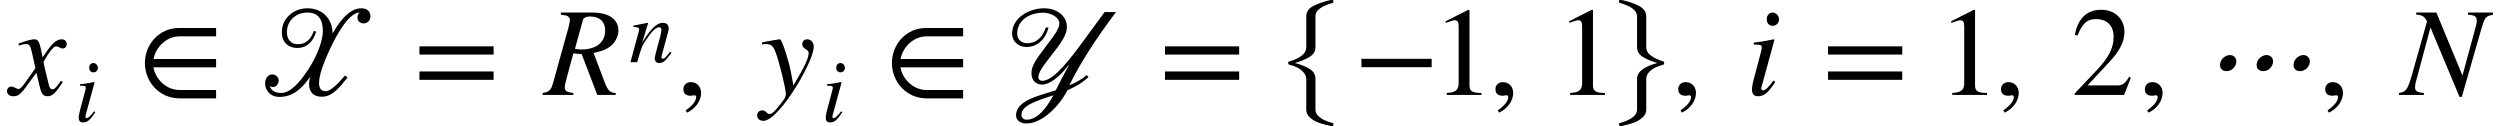<svg xmlns="http://www.w3.org/2000/svg" xmlns:xlink="http://www.w3.org/1999/xlink" width="238.058pt" height="12pt" viewBox="0 0 238.058 12" version="1.1">
<defs>
<g>
<symbol overflow="visible" id="glyph0-0">
<path style="stroke:none;" d="M 2.922 -4.266 C 2.75 -5.078 2.609 -5.297 2.297 -5.297 C 2.031 -5.297 1.625 -5.203 0.906 -4.938 L 0.766 -4.891 L 0.797 -4.703 L 1.016 -4.766 C 1.25 -4.828 1.391 -4.844 1.484 -4.844 C 1.781 -4.844 1.875 -4.75 2.047 -4.031 L 2.375 -2.547 L 1.391 -1.156 C 1.141 -0.797 0.906 -0.562 0.781 -0.562 C 0.703 -0.562 0.594 -0.594 0.469 -0.672 C 0.312 -0.75 0.188 -0.797 0.078 -0.797 C -0.156 -0.797 -0.328 -0.609 -0.328 -0.375 C -0.328 -0.062 -0.094 0.125 0.281 0.125 C 0.641 0.125 0.891 0.031 1.422 -0.688 L 2.469 -2.109 L 2.812 -0.688 C 2.969 -0.078 3.141 0.125 3.531 0.125 C 3.984 0.125 4.297 -0.156 4.984 -1.234 L 4.812 -1.344 C 4.719 -1.219 4.672 -1.156 4.562 -1.016 C 4.281 -0.641 4.156 -0.531 4 -0.531 C 3.828 -0.531 3.719 -0.688 3.641 -1.016 L 3.25 -2.625 C 3.188 -2.922 3.156 -3.078 3.156 -3.172 C 3.688 -4.094 4.109 -4.625 4.328 -4.625 C 4.625 -4.625 4.734 -4.422 4.953 -4.422 C 5.203 -4.422 5.359 -4.594 5.359 -4.844 C 5.359 -5.109 5.156 -5.297 4.875 -5.297 C 4.344 -5.297 3.906 -4.859 3.062 -3.578 Z M 2.922 -4.266 "/>
</symbol>
<symbol overflow="visible" id="glyph0-1">
<path style="stroke:none;" d="M 6.859 -5.875 C 6.859 -7.188 5.938 -8.25 4.484 -8.25 C 3.109 -8.25 2.031 -7.266 2.031 -5.969 C 2.031 -5.047 2.609 -4.469 3.531 -4.469 C 4.375 -4.469 5.031 -5.062 5.297 -6.031 L 5.078 -6.094 C 4.828 -5.406 4.422 -4.828 3.562 -4.828 C 2.859 -4.828 2.516 -5.328 2.516 -5.969 C 2.516 -7.094 3.391 -7.844 4.453 -7.844 C 5.469 -7.844 5.938 -7.234 5.938 -6.078 C 5.938 -5.25 5.5 -4.062 4.891 -2.984 C 4.031 -1.5 2.938 -0.188 2 -0.188 C 1.422 -0.188 1.078 -0.359 0.875 -0.828 C 0.938 -0.797 1.094 -0.75 1.172 -0.75 C 1.516 -0.75 1.734 -1.062 1.734 -1.391 C 1.734 -1.688 1.453 -1.953 1.125 -1.953 C 0.703 -1.953 0.438 -1.562 0.438 -1.094 C 0.438 -0.484 0.891 0.188 1.797 0.188 C 3.031 0.188 3.891 -0.531 4.703 -1.688 L 4.734 -1.688 C 4.656 -1.516 4.625 -1.172 4.625 -1.031 C 4.625 -0.234 5.078 0.172 5.828 0.172 C 6.812 0.172 7.469 -0.625 8.297 -1.672 L 8.047 -1.844 C 7.156 -0.812 6.625 -0.359 6.188 -0.359 C 5.734 -0.359 5.578 -0.688 5.578 -1.141 C 5.578 -1.938 6.062 -3.141 6.391 -3.875 C 7.438 -6.25 8.562 -7.844 9.438 -7.844 C 9.281 -7.703 9.234 -7.516 9.234 -7.375 C 9.234 -6.984 9.531 -6.812 9.828 -6.812 C 10.156 -6.812 10.469 -7.062 10.469 -7.484 C 10.469 -8.031 10.062 -8.25 9.594 -8.25 C 8.766 -8.25 7.844 -7.578 6.875 -5.875 Z M 6.859 -5.875 "/>
</symbol>
<symbol overflow="visible" id="glyph0-2">
<path style="stroke:none;" d="M 1.578 -7.844 L 1.578 -7.641 C 2.094 -7.578 2.141 -7.562 2.266 -7.469 C 2.359 -7.422 2.438 -7.266 2.438 -7.141 C 2.438 -6.938 2.375 -6.703 2.297 -6.391 L 0.859 -1.219 C 0.672 -0.5 0.5 -0.281 -0.156 -0.188 L -0.156 0 L 2.766 0 L 2.766 -0.188 C 2.078 -0.266 1.953 -0.391 1.953 -0.75 C 1.953 -0.875 1.984 -1.047 2.109 -1.516 L 2.766 -3.953 L 3.562 -3.891 L 5.047 0 L 6.797 0 L 6.797 -0.188 C 6.266 -0.188 6.031 -0.469 5.766 -1.172 L 4.688 -4 C 5.5 -4.172 5.891 -4.312 6.266 -4.609 C 6.75 -4.984 7.062 -5.562 7.062 -6.141 C 7.062 -7.156 6.188 -7.844 4.609 -7.844 Z M 3.672 -7.109 C 3.734 -7.344 3.984 -7.469 4.359 -7.469 C 5.297 -7.469 5.797 -6.953 5.797 -6.125 C 5.797 -5.016 4.953 -4.328 3.531 -4.328 C 3.312 -4.328 3.219 -4.344 2.922 -4.391 Z M 3.672 -7.109 "/>
</symbol>
<symbol overflow="visible" id="glyph0-3">
<path style="stroke:none;" d="M 2.922 -2.234 C 2.719 -3.297 2.078 -5.297 1.891 -5.297 L 1.844 -5.297 C 1.203 -5.203 0.797 -5.125 0.562 -5.078 C 0.438 -5.047 0.312 -5.031 0.188 -5 L 0.188 -4.797 C 0.312 -4.844 0.422 -4.844 0.547 -4.844 C 1.031 -4.844 1.25 -4.672 1.469 -4.078 C 1.797 -3.266 2.453 -0.578 2.453 -0.094 C 2.453 0.031 2.406 0.188 2.344 0.328 C 2.25 0.484 1.703 1.188 1.484 1.422 C 1.219 1.719 1.062 1.812 0.906 1.812 C 0.594 1.812 0.594 1.469 0.188 1.469 C -0.078 1.469 -0.281 1.688 -0.281 1.953 C -0.281 2.266 -0.031 2.469 0.328 2.469 C 1.016 2.469 2.297 1.094 3.547 -0.969 C 4.531 -2.625 5.109 -3.953 5.109 -4.625 C 5.109 -4.984 4.844 -5.297 4.484 -5.297 C 4.219 -5.297 4.016 -5.109 4.016 -4.844 C 4.016 -4.656 4.078 -4.531 4.312 -4.375 C 4.547 -4.234 4.625 -4.156 4.625 -4 C 4.625 -3.469 4.188 -2.609 3.172 -0.906 Z M 2.922 -2.234 "/>
</symbol>
<symbol overflow="visible" id="glyph0-4">
<path style="stroke:none;" d="M 9.906 -7.891 L 7.703 -4.891 C 5.922 -2.453 4.781 -1.344 3.953 -1.344 C 3.703 -1.344 3.594 -1.531 3.594 -1.688 C 3.594 -1.984 3.797 -2.453 4.625 -3.5 C 5.891 -5.094 6.312 -5.75 6.312 -6.484 C 6.312 -7.516 5.359 -8.25 4.156 -8.25 C 2.625 -8.25 1.094 -7.281 1.094 -5.844 C 1.094 -5.109 1.688 -4.562 2.453 -4.562 C 3.328 -4.562 4.219 -5.094 4.562 -6.422 L 4.312 -6.422 C 3.953 -5.406 3.344 -4.922 2.531 -4.922 C 1.984 -4.922 1.578 -5.297 1.578 -5.812 C 1.578 -7.062 2.656 -7.828 4.078 -7.828 C 4.797 -7.828 5.594 -7.375 5.594 -6.828 C 5.594 -6.422 5.406 -6.031 4.219 -4.5 C 3.281 -3.281 2.938 -2.688 2.938 -2.094 C 2.938 -1.391 3.344 -0.984 3.953 -0.984 C 4.625 -0.984 5.609 -1.672 6.453 -2.828 L 6.484 -2.781 C 5.969 -1.875 5.75 -1.406 5.25 -0.438 C 3.891 0.016 1.469 0.469 1.469 1.938 C 1.469 2.406 1.875 2.719 2.453 2.719 C 4.031 2.719 5.625 0.984 6.375 -0.453 C 7.016 -0.75 7.578 -0.984 8.375 -1.703 L 8.203 -1.891 C 7.672 -1.438 7.062 -1.109 6.547 -0.922 C 7.641 -3.125 8.969 -5.188 10.984 -7.891 Z M 5.031 0.031 C 4.266 1.406 3.469 2.359 2.453 2.359 C 2.188 2.359 1.984 2.141 1.984 1.906 C 1.984 1.016 3.312 0.594 5.031 0.031 Z M 5.031 0.031 "/>
</symbol>
<symbol overflow="visible" id="glyph0-5">
<path style="stroke:none;" d="M 3.172 -7.188 C 3.172 -7.531 2.891 -7.844 2.562 -7.844 C 2.25 -7.844 2 -7.578 2 -7.219 C 2 -6.828 2.234 -6.578 2.578 -6.578 C 2.891 -6.578 3.172 -6.859 3.172 -7.188 Z M 2.656 -1.375 C 2.141 -0.688 1.859 -0.438 1.656 -0.438 C 1.562 -0.438 1.484 -0.484 1.484 -0.609 C 1.484 -0.781 1.547 -0.938 1.609 -1.141 L 2.734 -5.25 L 2.688 -5.297 C 1.469 -5.062 1.234 -5.031 0.766 -4.984 L 0.766 -4.797 C 1.422 -4.781 1.531 -4.75 1.531 -4.516 C 1.531 -4.422 1.484 -4.203 1.422 -3.984 L 0.859 -1.859 C 0.672 -1.188 0.594 -0.766 0.594 -0.531 C 0.594 -0.078 0.781 0.125 1.172 0.125 C 1.781 0.125 2.156 -0.234 2.812 -1.234 Z M 2.656 -1.375 "/>
</symbol>
<symbol overflow="visible" id="glyph0-6">
<path style="stroke:none;" d="M 8.719 -7.844 L 6.344 -7.844 L 6.344 -7.641 C 7.031 -7.578 7.172 -7.469 7.172 -7.031 C 7.172 -6.891 7.156 -6.75 7.078 -6.5 L 5.812 -1.844 L 3.328 -7.844 L 1.406 -7.844 L 1.406 -7.641 C 1.969 -7.641 2.25 -7.422 2.438 -7 L 1.031 -2.016 C 0.594 -0.484 0.438 -0.281 -0.234 -0.188 L -0.234 0 L 2.141 0 L 2.141 -0.188 C 1.516 -0.234 1.297 -0.375 1.297 -0.703 C 1.297 -0.859 1.328 -1.109 1.406 -1.359 L 2.766 -6.422 L 5.531 0.188 L 5.75 0.188 L 7.5 -5.906 C 7.938 -7.453 7.969 -7.469 8.719 -7.641 Z M 8.719 -7.844 "/>
</symbol>
<symbol overflow="visible" id="glyph1-0">
<path style="stroke:none;" d="M 2.25 -5.094 C 2.25 -5.344 2.047 -5.562 1.828 -5.562 C 1.594 -5.562 1.422 -5.375 1.422 -5.125 C 1.422 -4.844 1.578 -4.672 1.828 -4.672 C 2.047 -4.672 2.25 -4.859 2.25 -5.094 Z M 1.891 -0.969 C 1.531 -0.484 1.312 -0.312 1.172 -0.312 C 1.109 -0.312 1.062 -0.344 1.062 -0.438 C 1.062 -0.547 1.094 -0.672 1.141 -0.812 L 1.938 -3.734 L 1.906 -3.75 C 1.047 -3.594 0.875 -3.562 0.547 -3.547 L 0.547 -3.406 C 1 -3.391 1.094 -3.375 1.094 -3.203 C 1.094 -3.141 1.062 -2.984 1.016 -2.828 L 0.609 -1.312 C 0.484 -0.844 0.422 -0.547 0.422 -0.375 C 0.422 -0.062 0.547 0.094 0.828 0.094 C 1.266 0.094 1.531 -0.156 2 -0.875 Z M 1.891 -0.969 "/>
</symbol>
<symbol overflow="visible" id="glyph1-1">
<path style="stroke:none;" d="M 3.922 -1 C 3.859 -0.922 3.797 -0.844 3.734 -0.781 C 3.484 -0.453 3.344 -0.328 3.219 -0.328 C 3.109 -0.328 3.078 -0.406 3.078 -0.484 C 3.078 -0.547 3.109 -0.688 3.203 -1 L 3.672 -2.719 C 3.734 -2.906 3.766 -3.078 3.766 -3.234 C 3.766 -3.547 3.578 -3.75 3.203 -3.75 C 2.672 -3.75 2.094 -3.25 1.25 -1.875 L 1.812 -3.734 L 1.781 -3.75 C 1.328 -3.656 1.094 -3.625 0.406 -3.484 L 0.406 -3.359 C 0.828 -3.344 0.953 -3.297 0.953 -3.125 C 0.953 -3.078 0.938 -3.016 0.938 -2.984 L 0.125 0 L 0.766 0 C 1.156 -1.344 1.219 -1.547 1.609 -2.109 C 2.141 -2.906 2.531 -3.328 2.875 -3.328 C 3 -3.328 3.078 -3.234 3.078 -3.078 C 3.078 -2.969 3.016 -2.672 2.953 -2.406 L 2.578 -1.016 C 2.469 -0.578 2.438 -0.469 2.438 -0.391 C 2.438 -0.062 2.625 0.078 2.844 0.078 C 3.25 0.078 3.453 -0.094 4.031 -0.891 Z M 3.922 -1 "/>
</symbol>
<symbol overflow="visible" id="glyph2-0">
<path style="stroke:none;" d="M 7.5 0.328 L 7.5 -0.469 L 4.016 -0.469 C 2.766 -0.469 1.734 -1.484 1.531 -2.625 L 7.5 -2.625 L 7.5 -3.422 L 1.547 -3.422 C 1.75 -4.562 2.781 -5.578 4.016 -5.578 L 7.5 -5.578 L 7.5 -6.375 L 3.969 -6.375 C 2.062 -6.375 0.719 -4.797 0.719 -3.031 C 0.719 -1.25 2.094 0.328 4.016 0.328 Z M 7.5 0.328 "/>
</symbol>
<symbol overflow="visible" id="glyph2-1">
<path style="stroke:none;" d="M 7.641 -3.844 L 7.641 -4.625 L 0.578 -4.625 L 0.578 -3.844 Z M 7.641 -1.438 L 7.641 -2.234 L 0.578 -2.234 L 0.578 -1.438 Z M 7.641 -1.438 "/>
</symbol>
<symbol overflow="visible" id="glyph2-2">
<path style="stroke:none;" d="M 1 1.688 C 1.828 1.297 2.344 0.547 2.344 -0.188 C 2.344 -0.797 1.922 -1.219 1.375 -1.219 C 0.953 -1.219 0.656 -0.953 0.656 -0.547 C 0.656 -0.125 0.906 0.078 1.359 0.078 C 1.484 0.078 1.609 0.031 1.703 0.031 C 1.797 0.031 1.875 0.094 1.875 0.188 C 1.875 0.578 1.531 1.016 0.875 1.469 Z M 1 1.688 "/>
</symbol>
<symbol overflow="visible" id="glyph2-3">
<path style="stroke:none;" d="M 7.453 -2.641 L 7.453 -3.438 L 0.766 -3.438 L 0.766 -2.641 Z M 7.453 -2.641 "/>
</symbol>
<symbol overflow="visible" id="glyph2-4">
<path style="stroke:none;" d="M 4.734 0 L 4.734 -0.188 C 3.828 -0.188 3.594 -0.391 3.594 -0.906 L 3.594 -8.078 L 3.484 -8.109 L 1.328 -7.016 L 1.328 -6.859 L 1.656 -6.969 C 1.875 -7.062 2.078 -7.109 2.203 -7.109 C 2.453 -7.109 2.562 -6.938 2.562 -6.531 L 2.562 -1.141 C 2.562 -0.484 2.297 -0.234 1.422 -0.188 L 1.422 0 Z M 4.734 0 "/>
</symbol>
<symbol overflow="visible" id="glyph2-5">
<path style="stroke:none;" d="M 5.688 -1.641 L 5.516 -1.719 C 5.125 -1.047 4.875 -0.906 4.375 -0.906 L 1.562 -0.906 L 3.547 -3.031 C 4.609 -4.156 5.078 -5.047 5.078 -6 C 5.078 -7.188 4.219 -8.109 2.859 -8.109 C 1.375 -8.109 0.609 -7.125 0.359 -5.719 L 0.609 -5.656 C 1.094 -6.844 1.516 -7.219 2.375 -7.219 C 3.391 -7.219 4.047 -6.625 4.047 -5.531 C 4.047 -4.516 3.609 -3.594 2.484 -2.406 L 0.344 -0.141 L 0.344 0 L 5.047 0 Z M 5.688 -1.641 "/>
</symbol>
<symbol overflow="visible" id="glyph3-0">
<path style="stroke:none;" d="M 3.047 10.047 L 3.047 7.125 C 3.047 6.895 2.961 6.688 2.797 6.5 C 2.641 6.312 2.441 6.156 2.203 6.031 C 1.973 5.914 1.707 5.82 1.406 5.75 C 1.352 5.719 1.328 5.688 1.328 5.656 L 1.328 5.547 C 1.328 5.492 1.352 5.461 1.406 5.453 C 1.875 5.328 2.266 5.148 2.578 4.922 C 2.891 4.691 3.047 4.41 3.047 4.078 L 3.047 1.156 C 3.047 0.727 3.273 0.395 3.734 0.156 C 4.203 -0.082 4.754 -0.27 5.391 -0.406 L 5.531 -0.406 C 5.551 -0.406 5.57 -0.395 5.594 -0.375 C 5.613 -0.363 5.625 -0.348 5.625 -0.328 L 5.625 -0.203 C 5.625 -0.16 5.602 -0.133 5.562 -0.125 C 5.113 -0.008 4.727 0.148 4.406 0.359 C 4.082 0.566 3.922 0.836 3.922 1.172 L 3.922 4.094 C 3.922 4.477 3.734 4.785 3.359 5.016 C 2.992 5.242 2.531 5.438 1.969 5.594 C 2.52 5.738 2.984 5.926 3.359 6.156 C 3.734 6.383 3.922 6.695 3.922 7.094 L 3.922 10.016 C 3.922 10.242 4 10.441 4.156 10.609 C 4.32 10.773 4.523 10.914 4.766 11.031 C 5.016 11.145 5.281 11.238 5.562 11.312 C 5.602 11.32 5.625 11.348 5.625 11.391 L 5.625 11.516 C 5.625 11.523 5.613 11.539 5.594 11.562 C 5.57 11.582 5.551 11.594 5.531 11.594 L 5.391 11.594 C 4.984 11.508 4.613 11.41 4.281 11.297 C 3.945 11.18 3.656 11.016 3.406 10.797 C 3.164 10.586 3.047 10.336 3.047 10.047 Z M 3.047 10.047 "/>
</symbol>
<symbol overflow="visible" id="glyph3-1">
<path style="stroke:none;" d="M 1.328 11.516 L 1.328 11.391 C 1.328 11.348 1.352 11.32 1.406 11.312 C 2.5 11.008 3.047 10.578 3.047 10.016 L 3.047 7.094 C 3.047 6.438 3.691 5.938 4.984 5.594 C 4.422 5.438 3.957 5.242 3.594 5.016 C 3.227 4.785 3.047 4.477 3.047 4.094 L 3.047 1.172 C 3.047 0.609 2.5 0.176 1.406 -0.125 C 1.352 -0.133 1.328 -0.16 1.328 -0.203 L 1.328 -0.328 C 1.328 -0.379 1.363 -0.406 1.438 -0.406 L 1.578 -0.406 C 2.211 -0.27 2.758 -0.082 3.219 0.156 C 3.688 0.395 3.922 0.727 3.922 1.156 L 3.922 4.078 C 3.922 4.41 4.078 4.688 4.391 4.906 C 4.711 5.133 5.102 5.316 5.562 5.453 C 5.602 5.473 5.625 5.504 5.625 5.547 L 5.625 5.656 C 5.625 5.676 5.602 5.707 5.562 5.75 C 5.301 5.812 5.039 5.906 4.781 6.031 C 4.531 6.156 4.32 6.312 4.156 6.5 C 4 6.688 3.922 6.895 3.922 7.125 L 3.922 10.047 C 3.922 10.336 3.797 10.586 3.547 10.797 C 3.305 11.016 3.02 11.18 2.688 11.297 C 2.352 11.41 1.984 11.508 1.578 11.594 L 1.438 11.594 C 1.406 11.594 1.379 11.582 1.359 11.562 C 1.336 11.539 1.328 11.523 1.328 11.516 Z M 1.328 11.516 "/>
</symbol>
<symbol overflow="visible" id="glyph4-0">
<path style="stroke:none;" d="M 10.422 -3.031 C 10.516 -3.484 10.203 -3.797 9.828 -3.797 C 9.438 -3.797 9 -3.484 8.906 -3.031 C 8.812 -2.562 9.062 -2.266 9.516 -2.266 C 9.969 -2.266 10.344 -2.625 10.422 -3.031 Z M 6.922 -3.031 C 7.016 -3.484 6.703 -3.797 6.328 -3.797 C 5.938 -3.797 5.484 -3.484 5.391 -3.031 C 5.297 -2.562 5.547 -2.266 6.016 -2.266 C 6.469 -2.266 6.844 -2.625 6.922 -3.031 Z M 3.422 -3.031 C 3.516 -3.484 3.219 -3.797 2.828 -3.797 C 2.453 -3.797 2 -3.484 1.906 -3.031 C 1.812 -2.562 2.062 -2.266 2.516 -2.266 C 2.969 -2.266 3.344 -2.625 3.422 -3.031 Z M 3.422 -3.031 "/>
</symbol>
</g>
</defs>
<g id="surface1">
<g style="fill:rgb(0%,0%,0%);fill-opacity:1;">
  <use xlink:href="#glyph0-0" x="0.996" y="9.039"/>
</g>
<g style="fill:rgb(0%,0%,0%);fill-opacity:1;">
  <use xlink:href="#glyph1-0" x="7.074" y="11.562"/>
</g>
<g style="fill:rgb(0%,0%,0%);fill-opacity:1;">
  <use xlink:href="#glyph2-0" x="13.078" y="9.039"/>
</g>
<g style="fill:rgb(0%,0%,0%);fill-opacity:1;">
  <use xlink:href="#glyph0-1" x="24.805" y="9.039"/>
</g>
<g style="fill:rgb(0%,0%,0%);fill-opacity:1;">
  <use xlink:href="#glyph2-1" x="39.363" y="9.039"/>
</g>
<g style="fill:rgb(0%,0%,0%);fill-opacity:1;">
  <use xlink:href="#glyph0-2" x="51.828" y="9.039"/>
</g>
<g style="fill:rgb(0%,0%,0%);fill-opacity:1;">
  <use xlink:href="#glyph1-1" x="59.906" y="5.922"/>
</g>
<g style="fill:rgb(0%,0%,0%);fill-opacity:1;">
  <use xlink:href="#glyph2-2" x="64.418" y="9.039"/>
</g>
<g style="fill:rgb(0%,0%,0%);fill-opacity:1;">
  <use xlink:href="#glyph0-3" x="72.379" y="9.039"/>
</g>
<g style="fill:rgb(0%,0%,0%);fill-opacity:1;">
  <use xlink:href="#glyph1-0" x="78.207" y="11.562"/>
</g>
<g style="fill:rgb(0%,0%,0%);fill-opacity:1;">
  <use xlink:href="#glyph2-0" x="84.211" y="9.039"/>
</g>
<g style="fill:rgb(0%,0%,0%);fill-opacity:1;">
  <use xlink:href="#glyph0-4" x="95.281" y="9.039"/>
</g>
<g style="fill:rgb(0%,0%,0%);fill-opacity:1;">
  <use xlink:href="#glyph2-1" x="110.355" y="9.039"/>
</g>
<g style="fill:rgb(0%,0%,0%);fill-opacity:1;">
  <use xlink:href="#glyph3-0" x="121.34" y="0.404"/>
</g>
<g style="fill:rgb(0%,0%,0%);fill-opacity:1;">
  <use xlink:href="#glyph2-3" x="128.875" y="9.039"/>
</g>
<g style="fill:rgb(0%,0%,0%);fill-opacity:1;">
  <use xlink:href="#glyph2-4" x="136.336" y="9.039"/>
</g>
<g style="fill:rgb(0%,0%,0%);fill-opacity:1;">
  <use xlink:href="#glyph2-2" x="141.746" y="9.039"/>
</g>
<g style="fill:rgb(0%,0%,0%);fill-opacity:1;">
  <use xlink:href="#glyph2-4" x="148.094" y="9.039"/>
</g>
<g style="fill:rgb(0%,0%,0%);fill-opacity:1;">
  <use xlink:href="#glyph3-1" x="152.84" y="0.404"/>
</g>
<g style="fill:rgb(0%,0%,0%);fill-opacity:1;">
  <use xlink:href="#glyph2-2" x="159.152" y="9.039"/>
</g>
<g style="fill:rgb(0%,0%,0%);fill-opacity:1;">
  <use xlink:href="#glyph0-5" x="166.234" y="9.039"/>
</g>
<g style="fill:rgb(0%,0%,0%);fill-opacity:1;">
  <use xlink:href="#glyph2-1" x="173.496" y="9.039"/>
</g>
<g style="fill:rgb(0%,0%,0%);fill-opacity:1;">
  <use xlink:href="#glyph2-4" x="184.477" y="9.039"/>
</g>
<g style="fill:rgb(0%,0%,0%);fill-opacity:1;">
  <use xlink:href="#glyph2-2" x="189.887" y="9.039"/>
</g>
<g style="fill:rgb(0%,0%,0%);fill-opacity:1;">
  <use xlink:href="#glyph2-5" x="197.219" y="9.039"/>
</g>
<g style="fill:rgb(0%,0%,0%);fill-opacity:1;">
  <use xlink:href="#glyph2-2" x="203.586" y="9.039"/>
</g>
<g style="fill:rgb(0%,0%,0%);fill-opacity:1;">
  <use xlink:href="#glyph4-0" x="209.512" y="9.039"/>
</g>
<g style="fill:rgb(0%,0%,0%);fill-opacity:1;">
  <use xlink:href="#glyph2-2" x="220.762" y="9.039"/>
</g>
<g style="fill:rgb(0%,0%,0%);fill-opacity:1;">
  <use xlink:href="#glyph0-6" x="228.672" y="9.039"/>
</g>
</g>
</svg>
